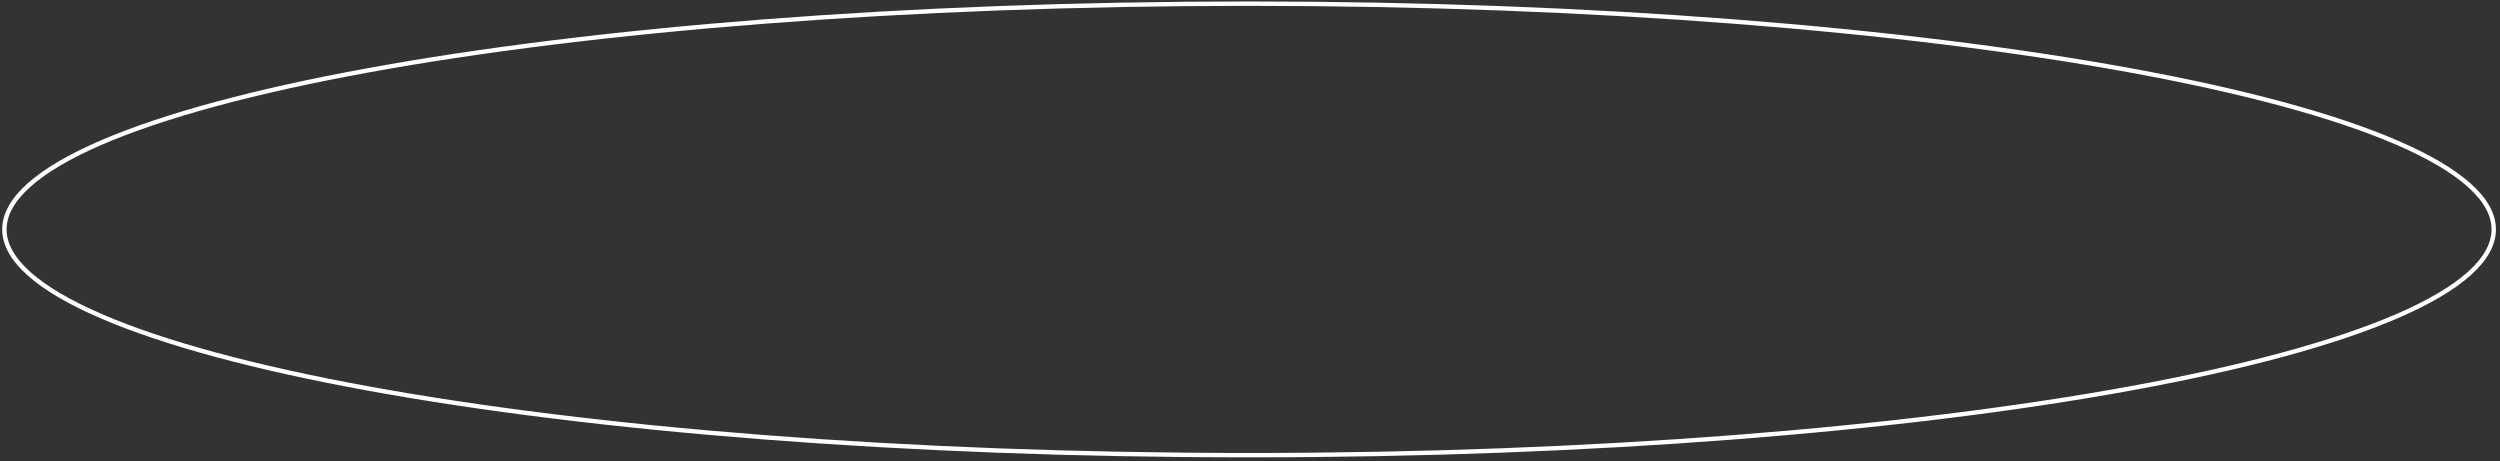 <?xml version="1.0" encoding="UTF-8"?> <svg xmlns="http://www.w3.org/2000/svg" width="569" height="105" viewBox="0 0 569 105" fill="none"><rect x="0" y="0" width="569" height="105" fill="#333333" stroke="none"/> <path d="M567.574 52.212C567.574 55.595 565.701 58.967 561.975 62.296C558.252 65.622 552.731 68.855 545.574 71.948C531.265 78.133 510.528 83.715 484.865 88.406C433.547 97.788 362.632 103.594 284.287 103.594C205.942 103.594 135.027 97.788 83.709 88.406C58.047 83.715 37.309 78.133 23 71.948C15.843 68.855 10.323 65.622 6.599 62.296C2.873 58.967 1 55.595 1 52.212C1 48.83 2.873 45.458 6.599 42.13C10.323 38.803 15.843 35.57 23 32.477C37.309 26.292 58.047 20.71 83.709 16.019C135.027 6.637 205.942 0.831 284.287 0.831C362.632 0.831 433.547 6.637 484.865 16.019C510.528 20.71 531.265 26.292 545.574 32.477C552.731 35.57 558.252 38.803 561.975 42.13C565.701 45.458 567.574 48.83 567.574 52.212Z" stroke="white"></path> </svg> 